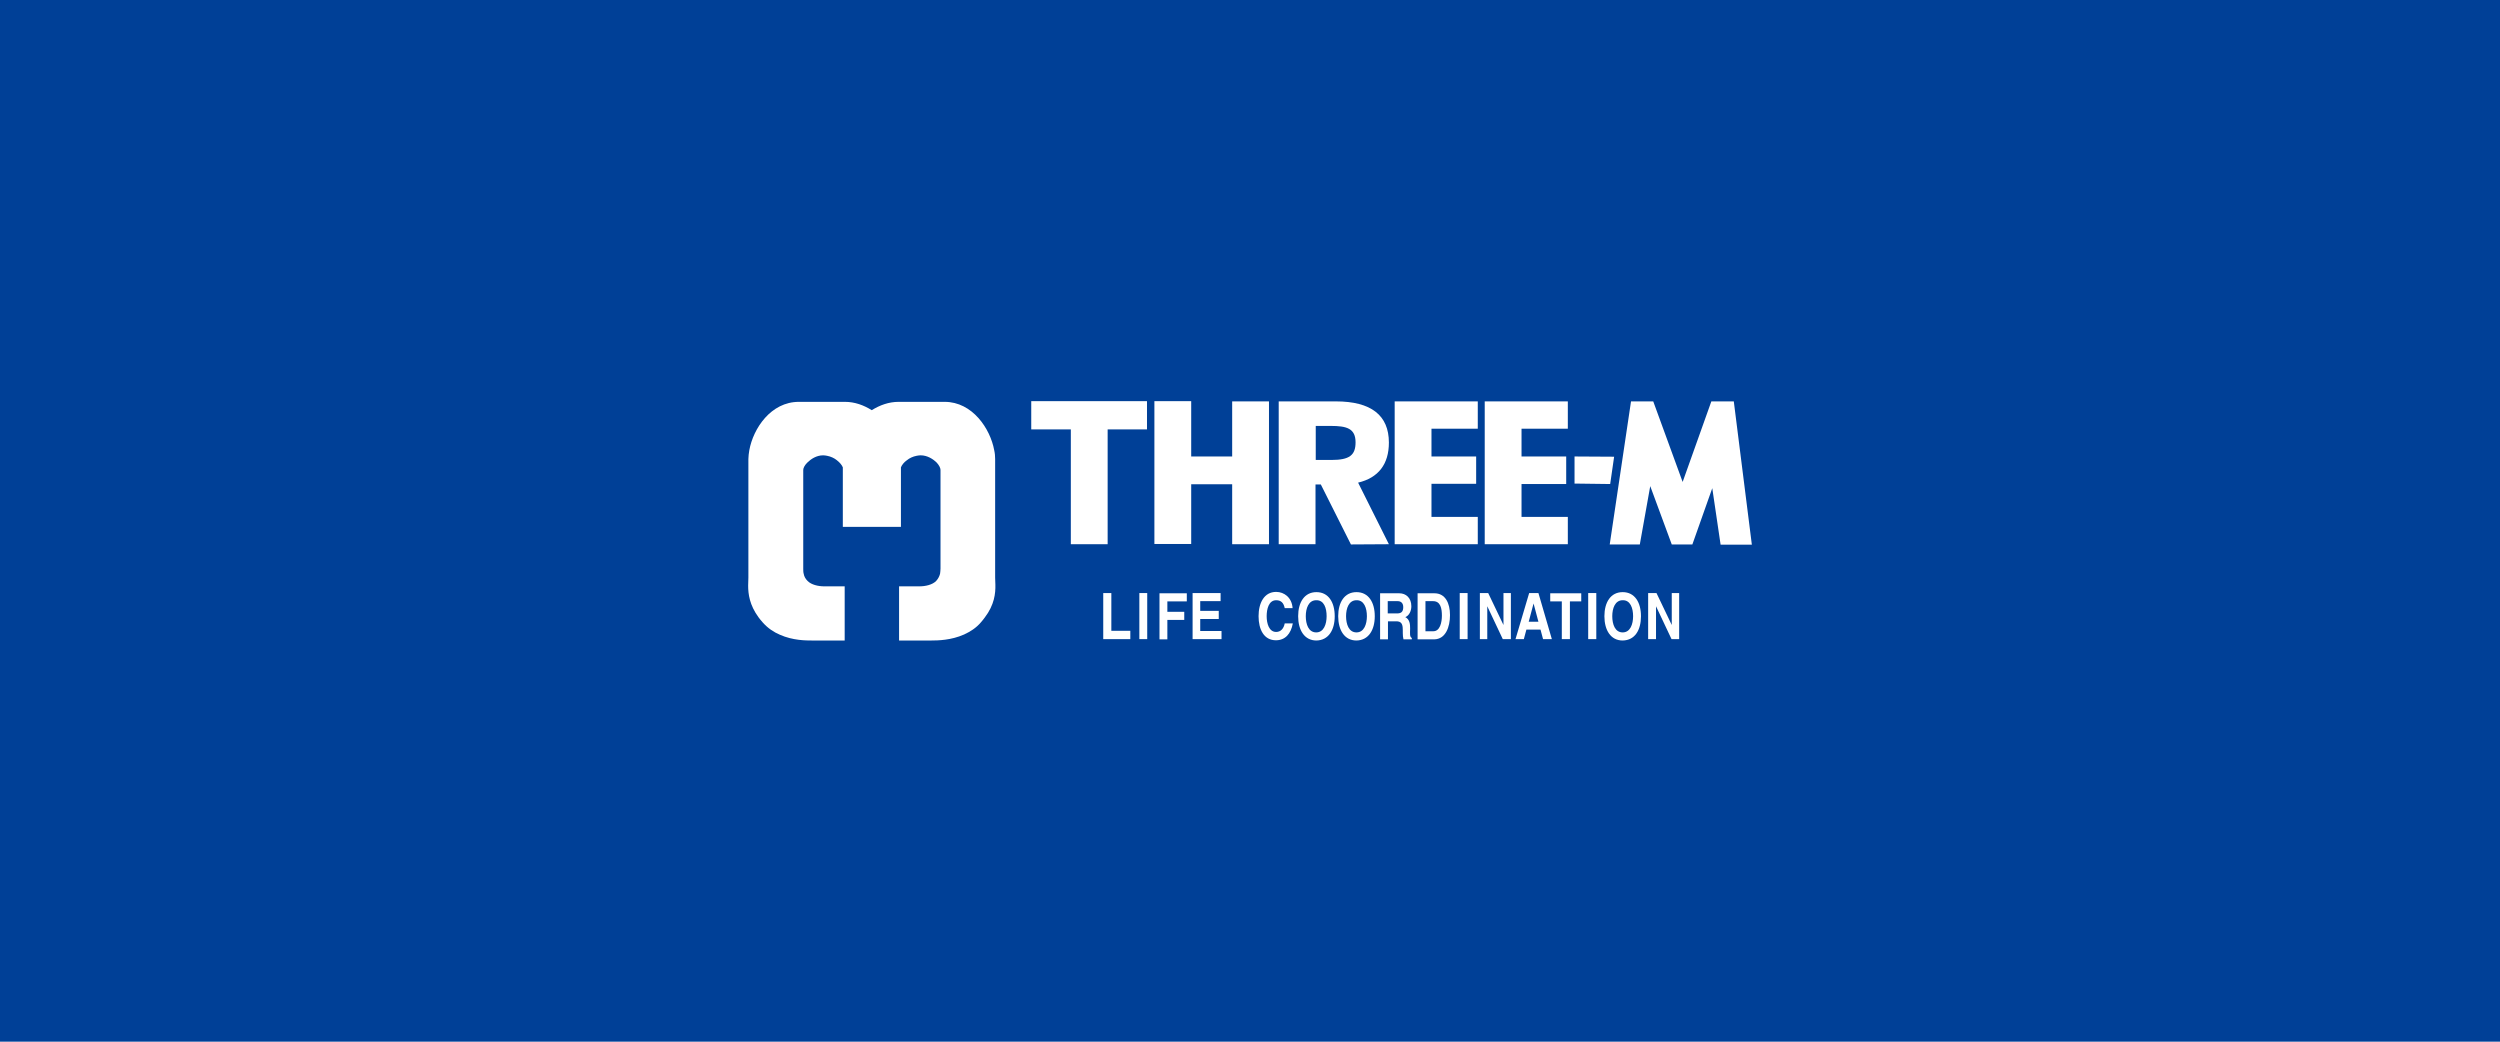 <?xml version="1.0" encoding="utf-8"?>
<!-- Generator: Adobe Illustrator 24.0.3, SVG Export Plug-In . SVG Version: 6.00 Build 0)  -->
<svg version="1.1" id="レイヤー_1" xmlns="http://www.w3.org/2000/svg" xmlns:xlink="http://www.w3.org/1999/xlink" x="0px"
	 y="0px" viewBox="0 0 1080 450" style="enable-background:new 0 0 1080 450;" xml:space="preserve">
<style type="text/css">
	.st0{fill:#004097;}
	.st1{fill:#FFFFFF;}
</style>
<g id="グループ_4867" transform="translate(-100 -360)">
	<rect id="長方形_1019" x="100" y="360" class="st0" width="1080" height="450"/>
	<g>
		<g>
			<g>
				<path class="st1" d="M576.6,636.1v-19.9h3.5v16.3h8.2v3.6H576.6z"/>
				<path class="st1" d="M592.2,636.1v-19.9h3.4v19.9H592.2z"/>
				<path class="st1" d="M604.3,619.8v4.5h7.3v3.5h-7.3v8.4h-3.4v-19.9h11.8v3.5H604.3z"/>
				<path class="st1" d="M615.2,636.1v-19.9h12.1v3.5h-8.8v4.2h8v3.5h-8v5.2h9.2v3.5H615.2z"/>
				<path class="st1" d="M651.2,636.6c-5.2,0-7.5-4.7-7.5-10.4c0-5.7,2.4-10.5,7.6-10.5c3.5,0,6.8,2.5,7.1,7H655
					c-0.5-2.3-1.6-3.4-3.7-3.4c-3.2,0-4.1,3.8-4.1,6.9c0,3.1,1,6.8,4.1,6.8c2,0,3.3-1.5,3.7-3.7h3.5
					C657.7,633.8,655.2,636.6,651.2,636.6z"/>
				<path class="st1" d="M673.1,626.2c0,3.4-1.2,7-4.5,7c-3.3,0-4.5-3.5-4.5-7c0-3.4,1.2-6.9,4.5-6.9
					C672,619.2,673.1,622.7,673.1,626.2z M676.6,626.2c0-6-2.7-10.4-7.9-10.4c-5.2,0-7.9,4.4-7.9,10.4c0,6,2.7,10.5,7.9,10.5
					C673.9,636.6,676.6,632.2,676.6,626.2z"/>
				<path class="st1" d="M690.5,626.2c0,3.4-1.2,7-4.5,7c-3.3,0-4.5-3.5-4.5-7c0-3.4,1.2-6.9,4.5-6.9
					C689.3,619.2,690.5,622.7,690.5,626.2z M693.9,626.2c0-6-2.7-10.4-7.9-10.4c-5.2,0-7.9,4.4-7.9,10.4c0,6,2.7,10.5,7.9,10.5
					C691.2,636.6,693.9,632.2,693.9,626.2z"/>
				<path class="st1" d="M706.2,622.3c0,2.1-1,2.7-2.7,2.7h-4v-5.3h4.3C705.2,619.7,706.2,620.5,706.2,622.3z M709.9,636.1v-0.5
					c-2-0.8,1-7-2.8-9c1.7-0.7,2.6-2.7,2.6-4.7c0-3.6-2.3-5.6-5.2-5.6h-8.3v19.9h3.4v-7.8h3.6c4.1,0,2.2,4.4,3.1,7.8H709.9z"/>
				<path class="st1" d="M722.9,626c0,2.8-0.8,6.7-3.7,6.7h-3.4v-13h3.3C722.3,619.7,722.9,622.8,722.9,626z M726.4,625.7
					c0-5.1-2-9.4-6.7-9.4h-7.3v19.9h7.2C724.5,636.1,726.4,630.9,726.4,625.7z"/>
				<path class="st1" d="M730.6,636.1v-19.9h3.4v19.9H730.6z"/>
				<path class="st1" d="M749.2,636.1l-6.7-14.2h0v14.2h-3.2v-19.9h3.6l6.6,13.8h0v-13.8h3.2v19.9H749.2z"/>
				<path class="st1" d="M764.6,628.6h-4.2l2.1-7.9h0L764.6,628.6z M770.4,636.1l-5.8-19.9h-4l-5.9,19.9h3.6l1.1-4.1h6.1l1.1,4.1
					H770.4z"/>
				<path class="st1" d="M778.2,619.8v16.3h-3.5v-16.3h-5v-3.5h13.4v3.5H778.2z"/>
				<path class="st1" d="M786.1,636.1v-19.9h3.5v19.9H786.1z"/>
				<path class="st1" d="M805.5,626.2c0,3.4-1.2,7-4.5,7c-3.3,0-4.5-3.5-4.5-7c0-3.4,1.2-6.9,4.5-6.9
					C804.3,619.2,805.5,622.7,805.5,626.2z M808.9,626.2c0-6-2.7-10.4-7.9-10.4c-5.2,0-7.9,4.4-7.9,10.4c0,6,2.7,10.5,7.9,10.5
					C806.3,636.6,808.9,632.2,808.9,626.2z"/>
				<path class="st1" d="M822.1,636.1l-6.7-14.2h0v14.2H812v-19.9h3.6l6.6,13.8h0v-13.8h3.2v19.9H822.1z"/>
			</g>
			<g>
				<path class="st1" d="M700,551.2c0-11.8-7.7-17.8-22.9-17.8h-18.8h-0.9v0h-5v61.7h15.9v-25.8h2.3l13,25.9l16.4-0.1l-13.3-26.6
					C695.5,566.4,700,560.5,700,551.2z M668.4,544l4.3,0h2.2c6.9,0,10.7,1.1,10.7,7.1c0,5.6-2.7,7.6-10.4,7.6h-2.5l-4.3,0V544z"/>
				<polygon class="st1" points="704.7,533.4 704.7,533.4 702.5,533.4 702.5,595.1 718.4,595.1 718.4,595.1 738.4,595.1 
					738.4,583.3 736.4,583.3 718.4,583.3 718.4,569 737.7,569 737.7,557.2 735.7,557.2 718.4,557.2 718.4,545.2 738.4,545.2 
					738.4,533.4 736.4,533.4 				"/>
				<polygon class="st1" points="743.6,533.4 743.6,533.4 741.4,533.4 741.4,595.1 743.6,595.1 757.3,595.1 777.3,595.1 
					777.3,583.3 775.3,583.3 757.3,583.3 757.3,569.1 776.6,569.1 776.6,557.2 774.6,557.2 757.3,557.2 757.3,545.2 777.3,545.2 
					777.3,533.4 775.3,533.4 				"/>
				<polygon class="st1" points="632.3,533.4 632.3,557.2 614.6,557.2 614.6,533.3 612.6,533.3 598.7,533.3 598.7,595 614.6,595 
					614.6,569.2 632.3,569.2 632.3,595.1 648.2,595.1 648.2,533.4 646.2,533.4 				"/>
				<polygon class="st1" points="545.5,533.3 545.5,545.5 562.6,545.5 562.6,595.1 578.5,595.1 578.5,545.5 595.5,545.5 
					595.5,533.3 593.5,533.3 				"/>
				<path class="st1" d="M849,533.4h-2.4h-7.3c0,0-9,25.3-12.4,34.8c-3.5-9.5-12.7-34.8-12.7-34.8h-9.6l-9.2,61.8h13
					c0,0,2.8-15.6,4.5-25.2c3.5,9.5,9.3,25.2,9.3,25.2h8.9c0,0,5.2-14.7,8.6-24.3c1.4,9.7,3.6,24.4,3.6,24.4h13.5L849,533.4z"/>
				<polygon class="st1" points="797.3,557.3 780.2,557.2 780.2,559.6 780.2,568.9 795.6,569.1 				"/>
			</g>
		</g>
		<path class="st1" d="M530,612.6c0-1.2-0.1-2.3-0.1-3.1c0-3.8,0-44.4,0-51.2c0-1.2-0.1-2.5-0.4-3.8c-1.7-9.3-9.4-20.9-21.4-20.9
			c0,0,0,0,0,0l0,0c-13.8,0-7,0-19.9,0c-4.2,0-8.1,1.4-11.6,3.6c-3.5-2.2-7.4-3.6-11.6-3.6c-12.9,0-6.1,0-19.9,0l0,0c0,0,0,0,0,0
			c-12.1,0-19.7,11.5-21.4,20.9c-0.2,1.3-0.4,2.6-0.4,3.8c0,6.9,0,47.5,0,51.2c0,0.9-0.1,2.1-0.1,3.5c0,3.6,0.6,8.4,4.5,13.7
			c0.5,0.7,1.1,1.4,1.8,2.2c2.2,2.5,4.8,4.2,7.4,5.3c5.6,2.5,11.3,2.5,14,2.5c0.3,0,0.5,0,0.7,0c2.4,0,13.3,0,13.3,0c0,0,0,0,0,0
			v-23.4c0,0,0,0,0,0c0,0-7.7,0-8.8,0c-2.7,0-5.6-0.7-7.2-2.3c-1-1-1.5-2-1.7-3.1c-0.2-0.7-0.2-1.5-0.2-2.3c0-2,0-18.5,0-18.5
			s0-22.1,0-24.1c0-0.8,0.6-2,1.7-3.1c1.6-1.6,4-3.2,6.9-3.2c0.6,0,1.1,0.1,1.7,0.2c0,0,0,0,0,0c1.6,0.3,3.1,1,4.2,1.9v0
			c1.3,1,2.2,2.1,2.6,3.1c0,9.6,0,25.7,0,25.7h0.2H489h0.2c0,0,0-16.1,0-25.7c0.4-1,1.3-2.2,2.6-3.1v0c1.1-0.9,2.6-1.6,4.2-1.9
			c0,0,0,0,0,0c0.5-0.1,1.1-0.2,1.7-0.2c2.9,0,5.4,1.6,7,3.2c1,1.1,1.6,2.3,1.6,3.1c0,2,0,24.1,0,24.1s0,16.5,0,18.5
			c0,0.8-0.1,1.5-0.2,2.3c-0.3,1.1-0.8,2.1-1.7,3.1c-1.6,1.6-4.5,2.3-7.2,2.3c-1.1,0-8.7,0-8.8,0c0,0,0,0,0,0v23.4c0,0,0,0,0,0
			c0.1,0,11,0,13.3,0c0.2,0,0.4,0,0.7,0c2.7,0,8.5-0.1,14.1-2.6c2.6-1.2,5.2-2.8,7.3-5.3c0.6-0.7,1.1-1.3,1.6-2
			C529.6,621.3,530.1,616.3,530,612.6z"/>
	</g>
</g>
</svg>

